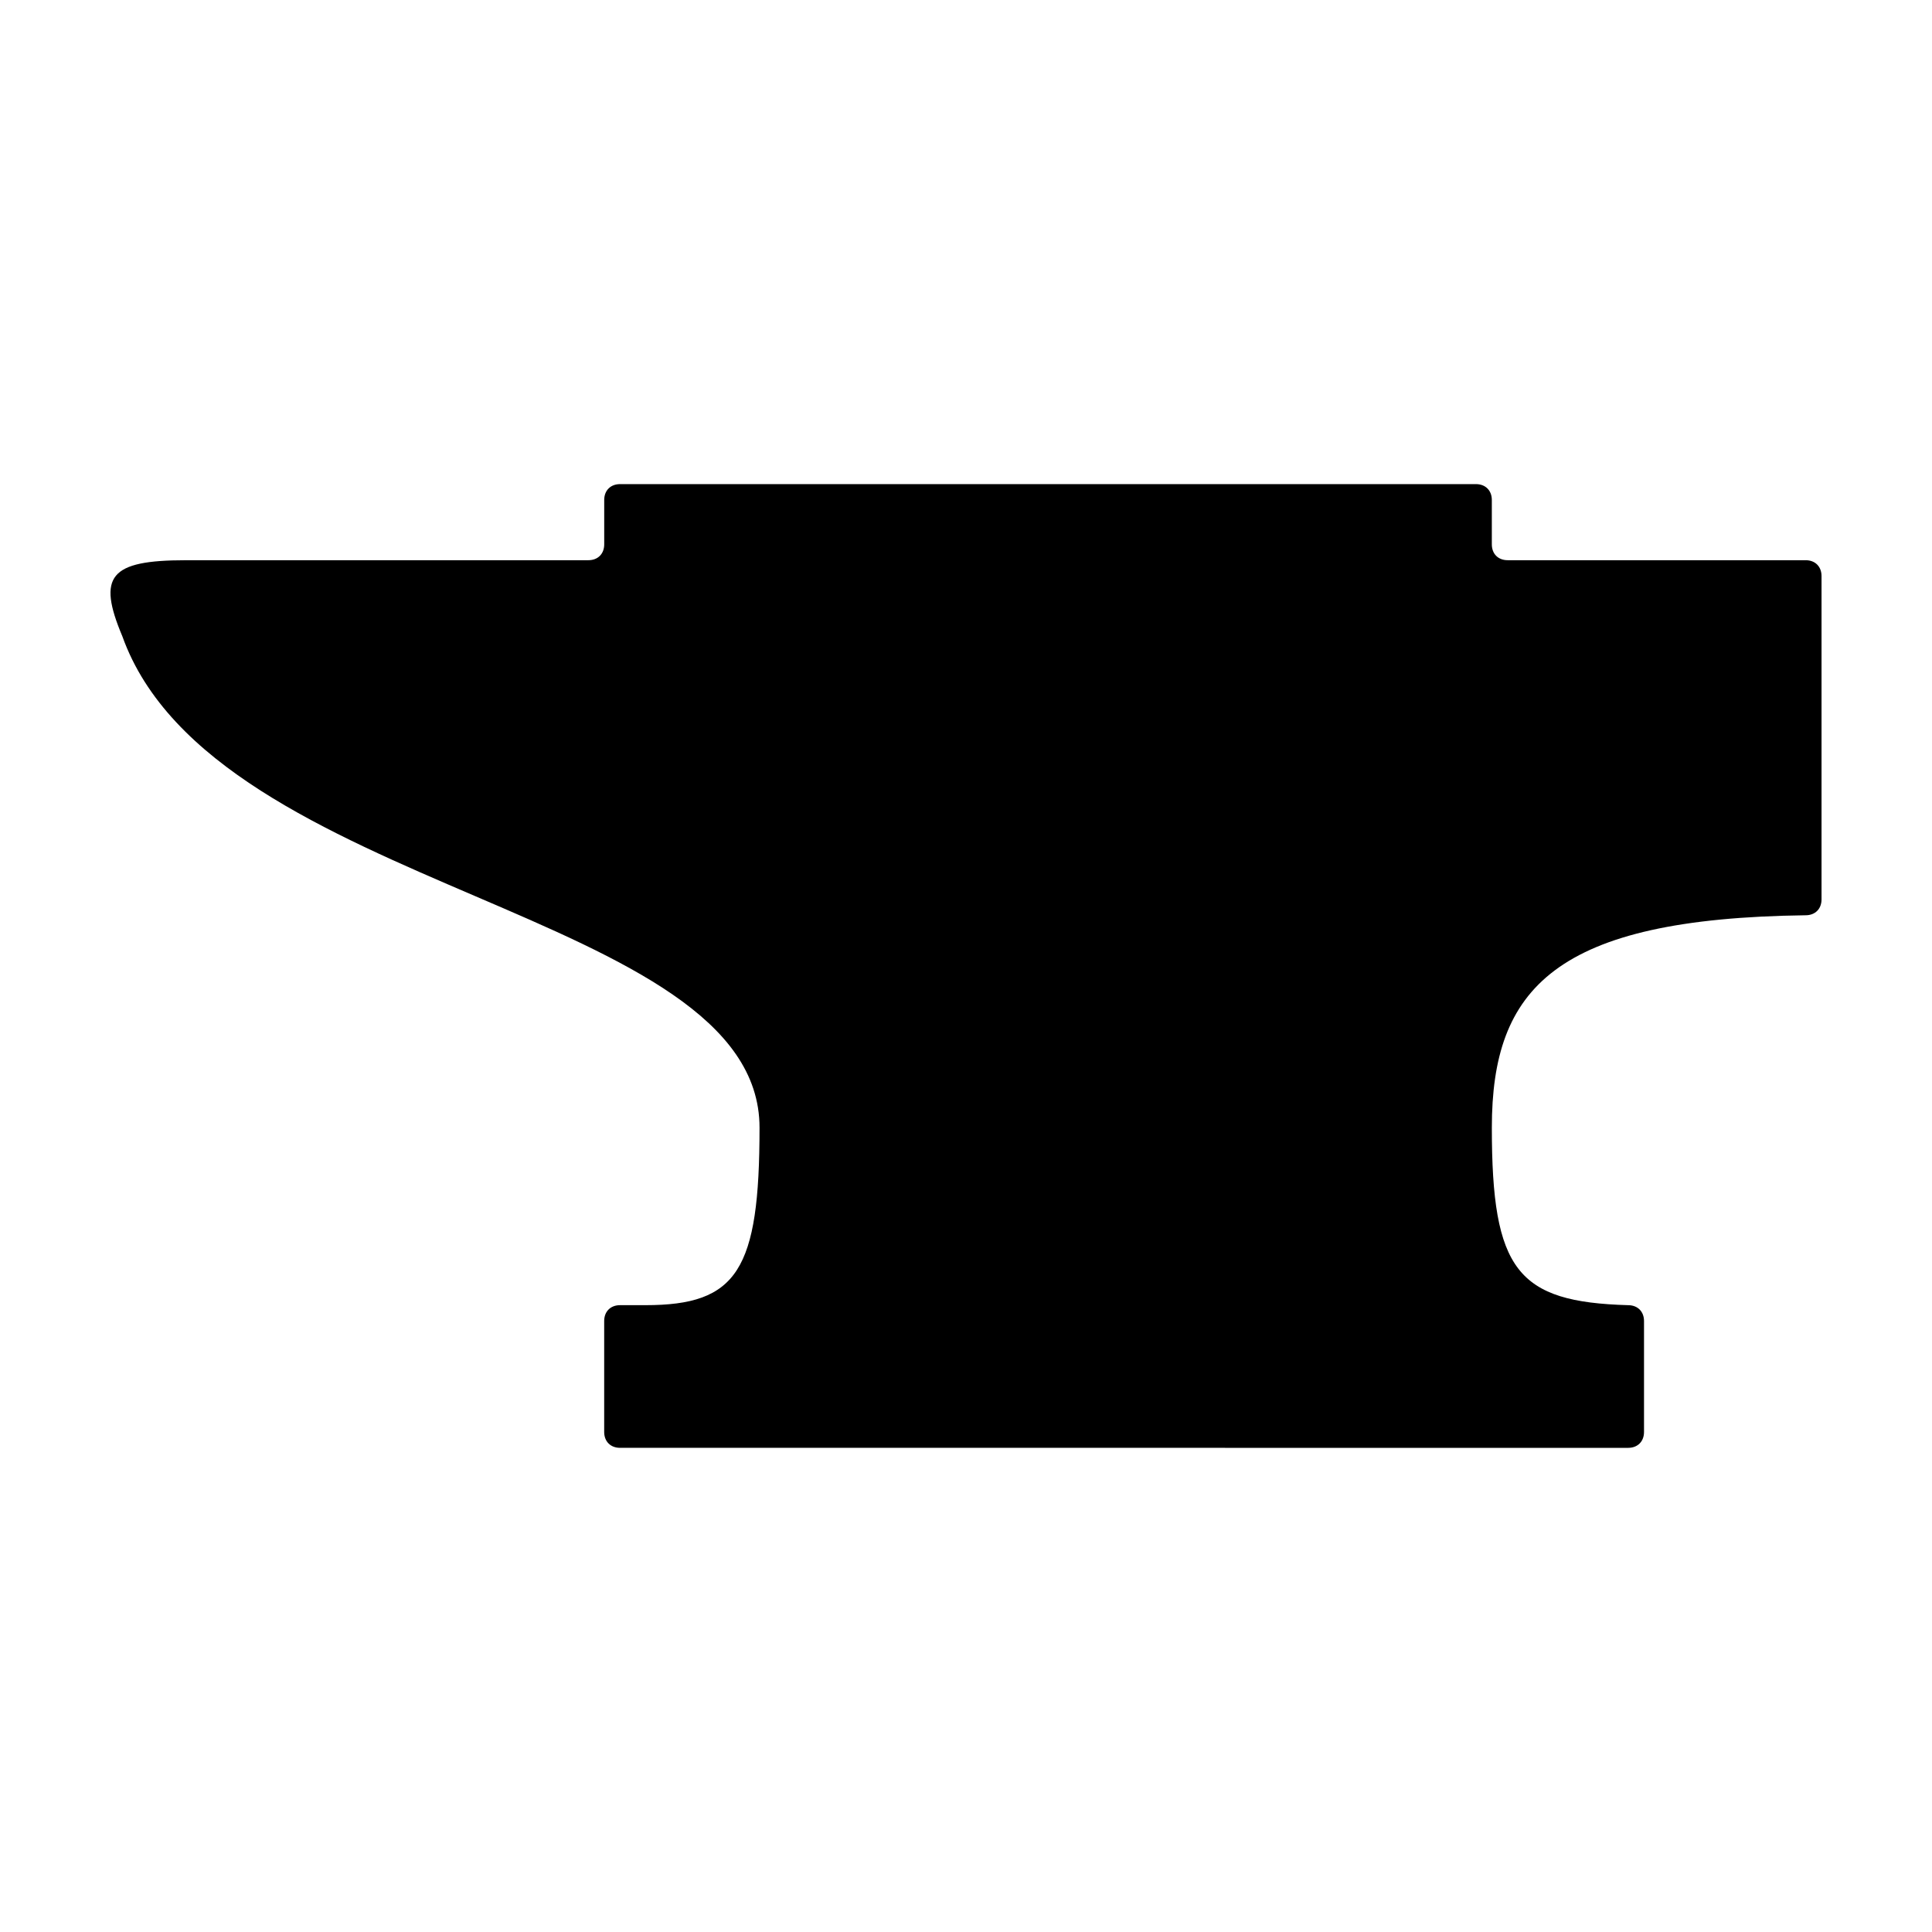 <?xml version="1.0" encoding="UTF-8"?>
<!-- Uploaded to: SVG Repo, www.svgrepo.com, Generator: SVG Repo Mixer Tools -->
<svg fill="#000000" width="800px" height="800px" version="1.1" viewBox="144 144 512 512" xmlns="http://www.w3.org/2000/svg">
 <path d="m193.23 292.46h106.69c2.523 0 4.203-1.676 4.203-4.203v-11.758c0-2.519 1.676-4.203 4.203-4.203h226.82c2.519 0 4.203 1.684 4.203 4.203v11.758c0 2.523 1.676 4.203 4.203 4.203h78.969c2.519 0 4.203 1.684 4.203 4.203v85.688c0 2.519-1.684 4.203-4.203 4.203-66.371 0.84-83.168 19.324-83.168 56.285 0 37.805 6.723 46.211 36.125 47.047 2.519 0 4.203 1.684 4.203 4.203v29.402c0 2.519-1.684 4.203-4.203 4.203l-267.16-0.004c-2.523 0-4.203-1.684-4.203-4.203v-29.402c0-2.519 1.676-4.203 4.203-4.203h6.723c24.359 0 30.242-9.238 30.242-47.047 0-57.969-144.5-62.164-168.86-130.21-6.719-15.957-3.359-20.16 16.805-20.16z"/>
</svg>